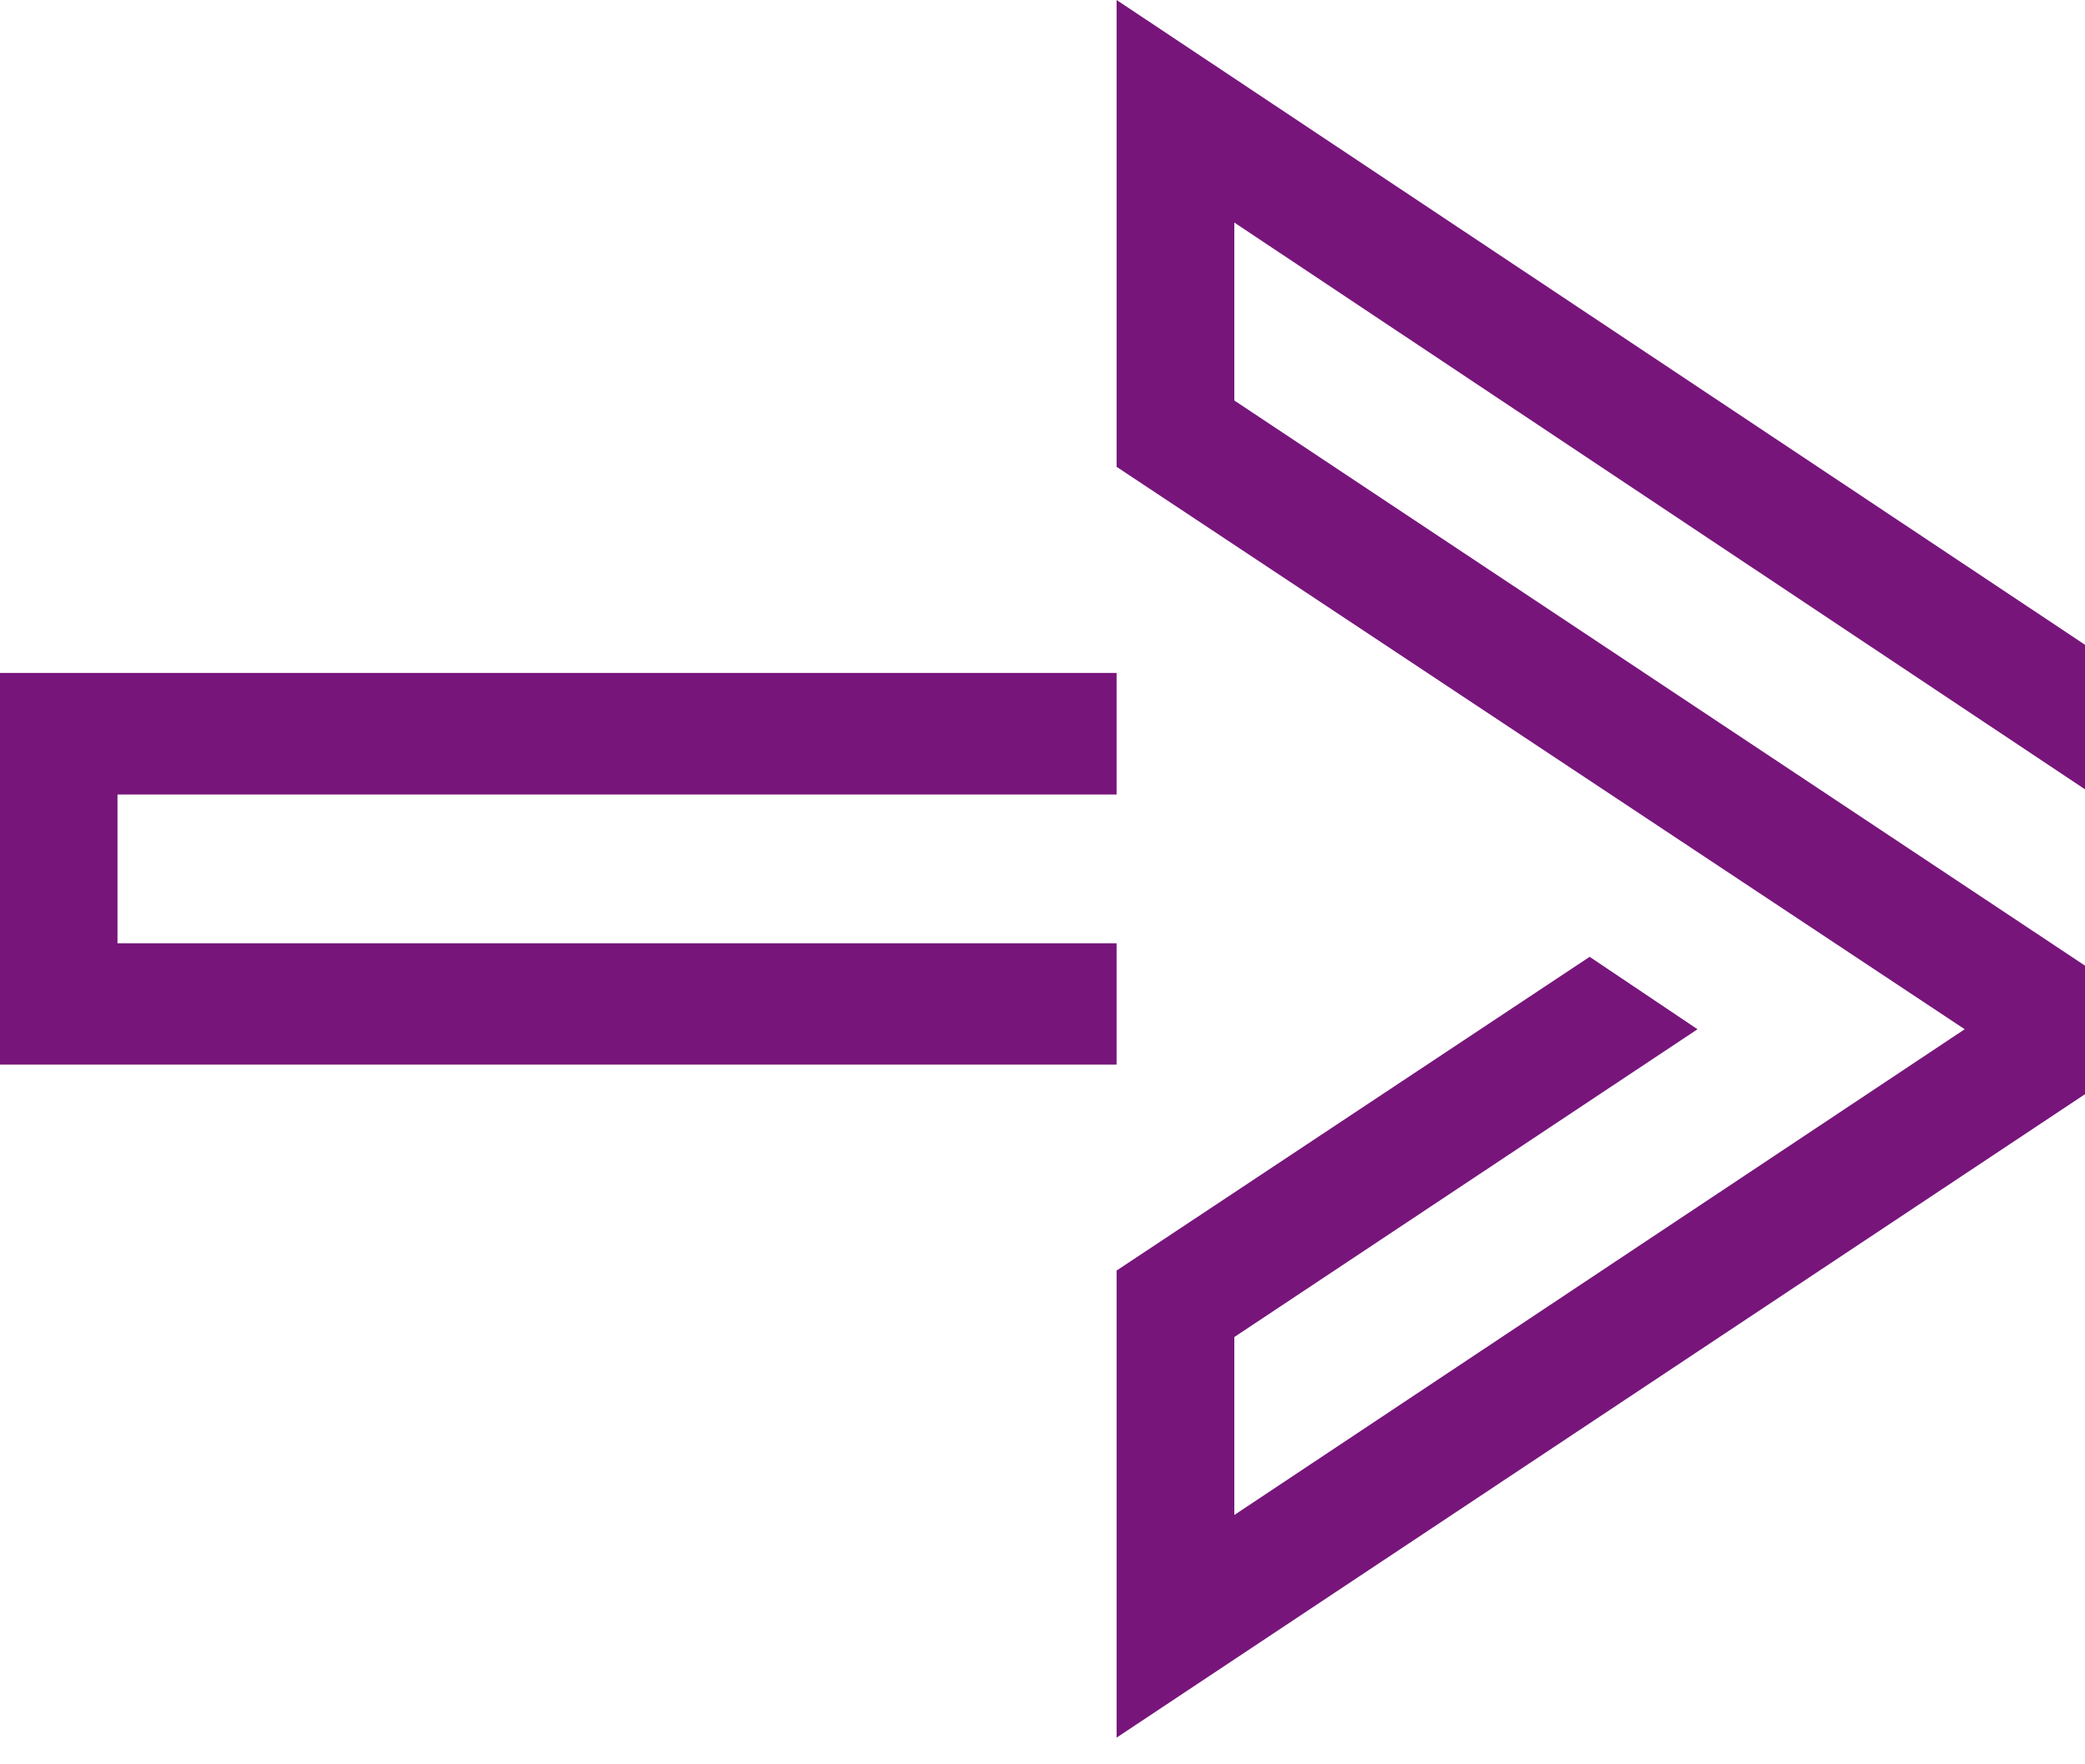 <svg width="26" height="22" viewBox="0 0 26 22" fill="none" xmlns="http://www.w3.org/2000/svg">
<path d="M13.924 9.907L1.465 9.907L1.465 11.763L13.924 11.763V13.275L0 13.275L0 8.391L13.924 8.391V9.907Z" fill="#77157B"/>
<path d="M26 12.041V13.644L13.924 21.667V15.843L19.823 11.931L21.168 12.834L15.392 16.672V18.891L24.5 12.834L13.924 5.821V-7.62939e-06L26 8.04V9.842L15.392 2.775V4.994L26 12.041Z" fill="#77157B"/>
</svg>

